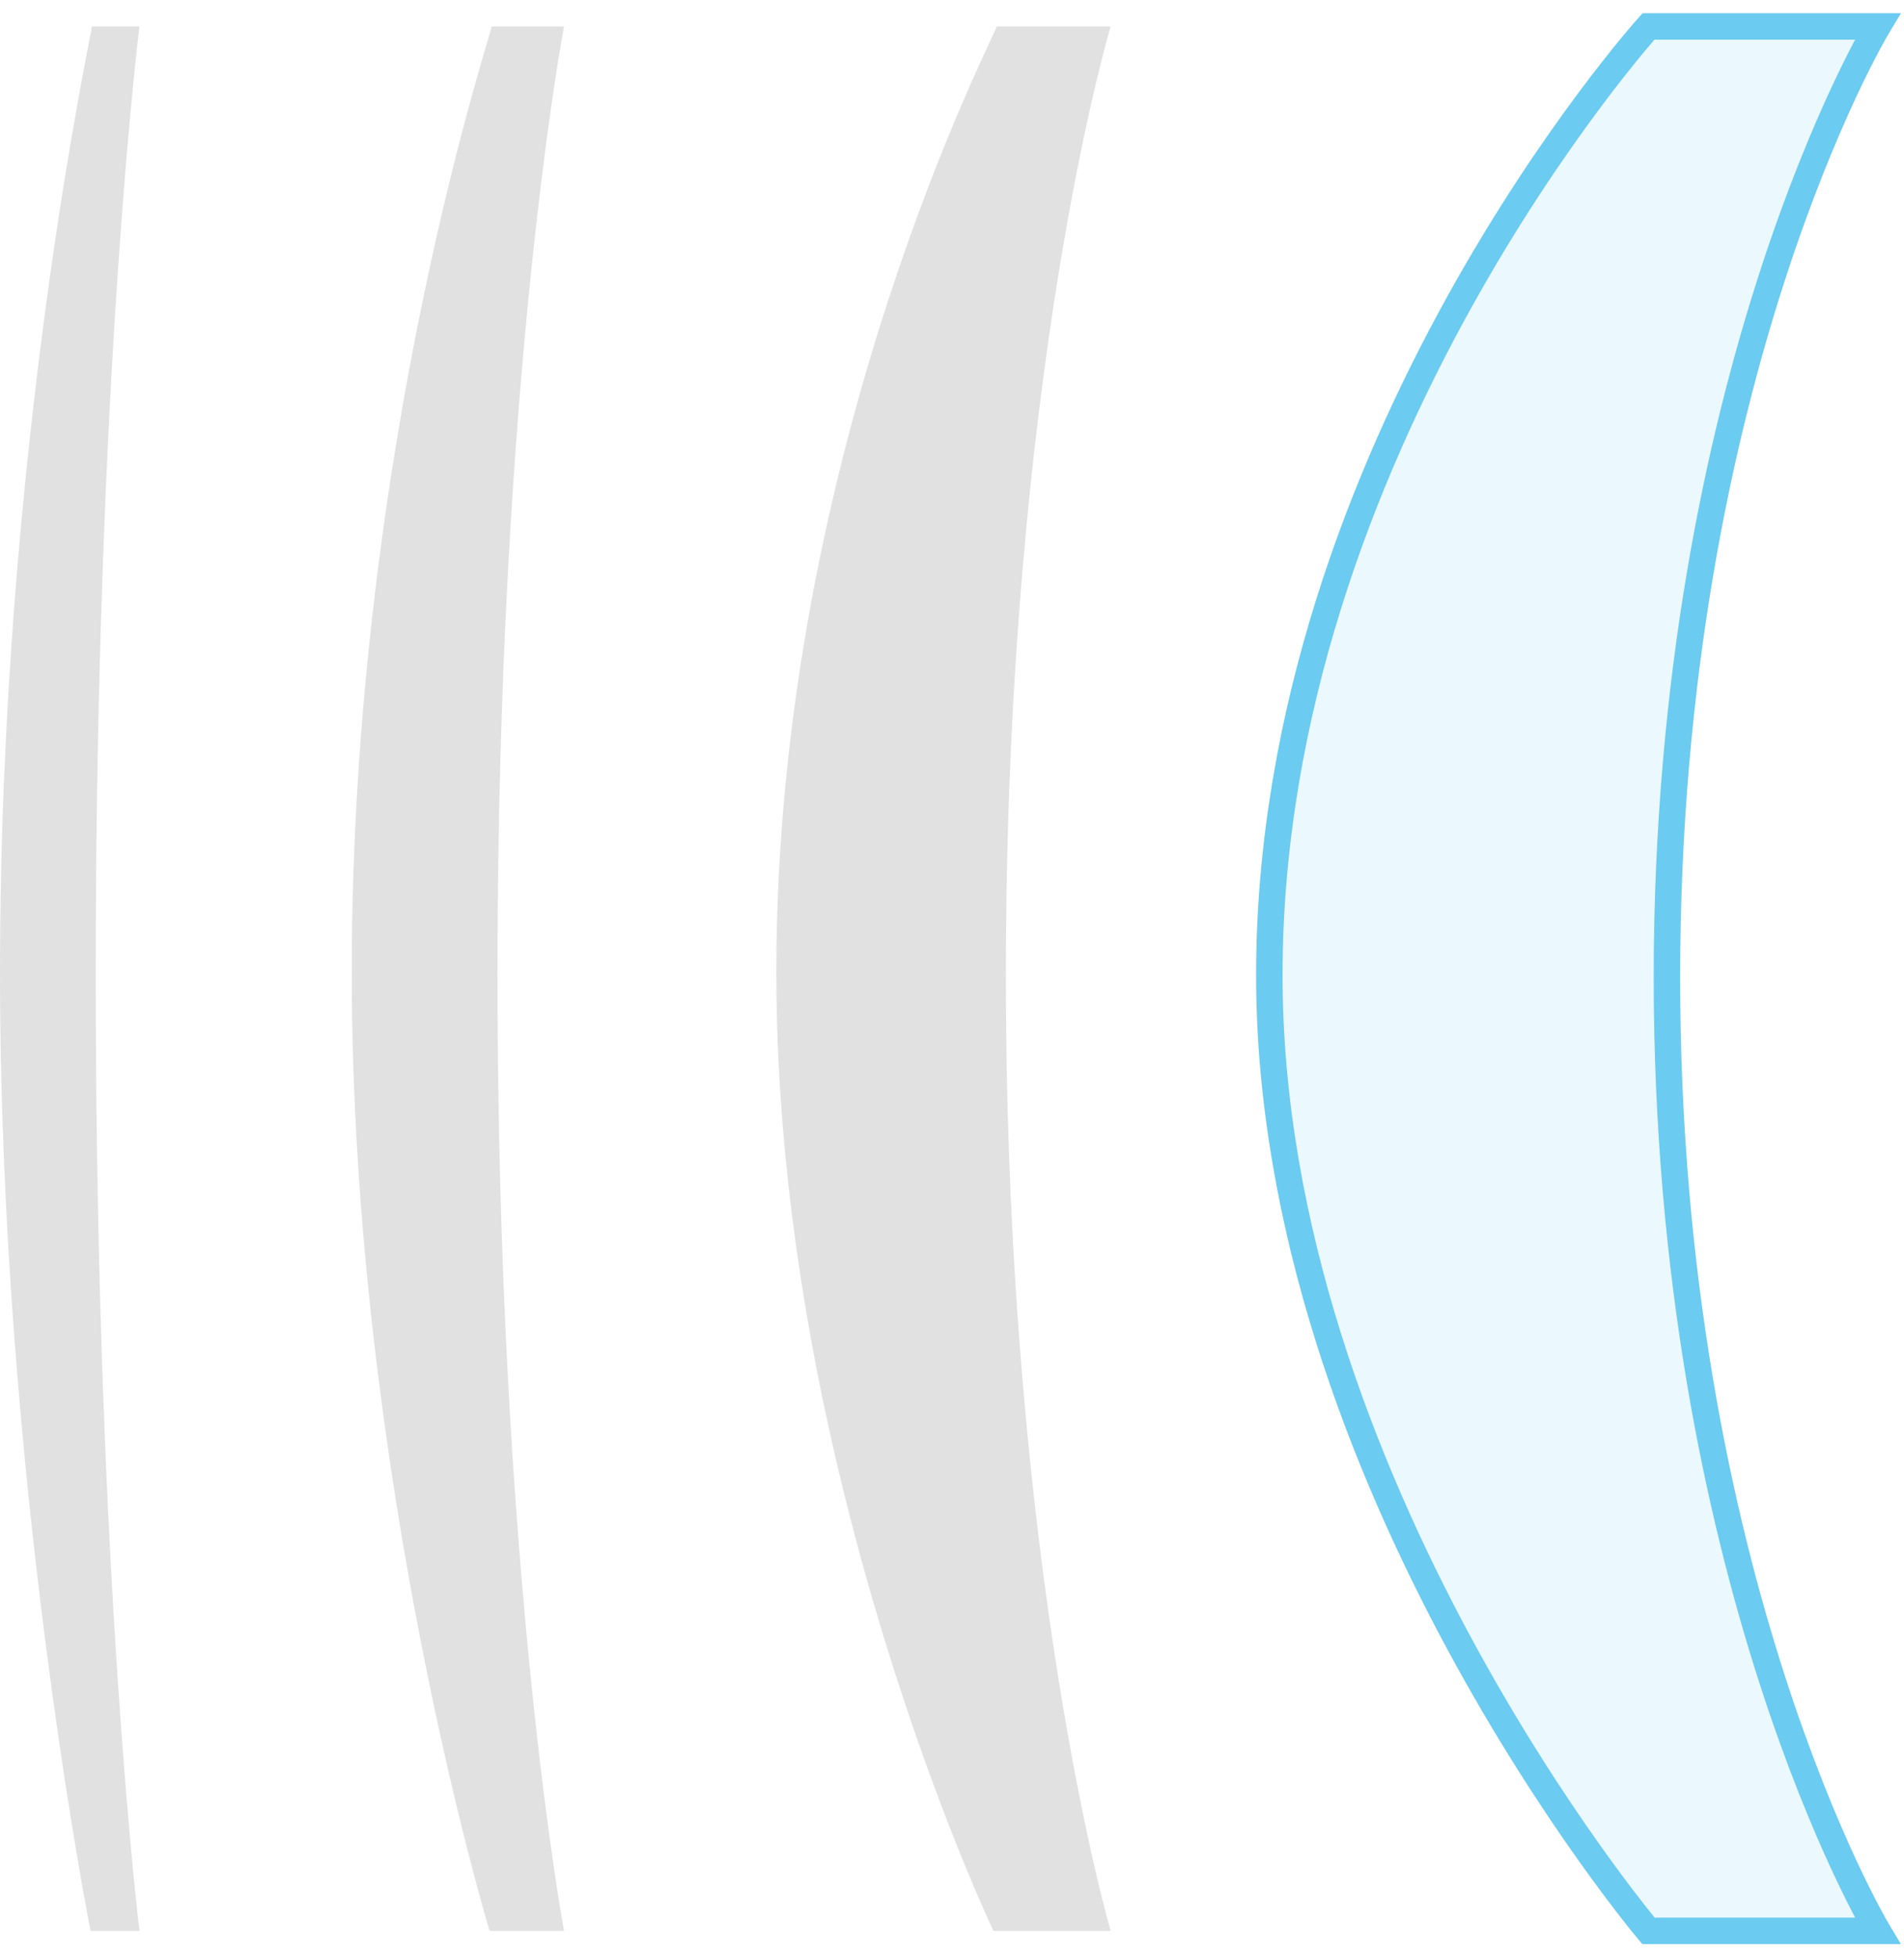 <?xml version="1.0" encoding="UTF-8"?>
<svg width="72px" height="74px" viewBox="0 0 72 74" version="1.1" xmlns="http://www.w3.org/2000/svg" xmlns:xlink="http://www.w3.org/1999/xlink">
    <!-- Generator: Sketch 52.5 (67469) - http://www.bohemiancoding.com/sketch -->
    <title>comfort (1)</title>
    <desc>Created with Sketch.</desc>
    <g id="Page-1" stroke="none" stroke-width="1" fill="none" fill-rule="evenodd">
        <g id="homepage_final-copy-4" transform="translate(-403, -1614)">
            <g id="comfort-(1)" transform="translate(403, 1615)">
                <path d="M37.568,72 C37.568,72 29.356,54.83 29.356,35.75 C29.356,15.86 37.808,0 37.688,0 L42,0 C42,0 38.037,13.173 38.037,35.838 C38.037,58.502 41.999,72 41.999,72 L37.568,72 Z M18.514,72 C18.514,72 13.301,54.83 13.301,35.75 C13.301,15.86 18.668,0 18.591,0 L21.328,0 C21.328,0 18.812,13.173 18.812,35.838 C18.812,58.502 21.328,72 21.328,72 L18.514,72 Z M3.424,72 C3.424,72 0,54.83 0,35.75 C0,15.86 3.525,0 3.475,0 L5.273,0 C5.273,0 3.62,13.173 3.62,35.838 C3.62,58.502 5.273,72 5.273,72 L3.424,72 Z" id="Shape" fill-opacity="0.12" fill="#000000" fill-rule="nonzero"></path>
                <path d="M62.337,72 C62.337,72 48,55.011 48,35.865 C48,15.91 62.337,0 62.337,0 L71,0 C71,0 63.035,13.214 63.035,35.955 C63.035,58.696 71,72 71,72 L62.337,72 Z" id="Path" stroke="#6BCBF0" fill-opacity="0.3" fill="#BDE7F7"></path>
            </g>
        </g>
    </g>
</svg>